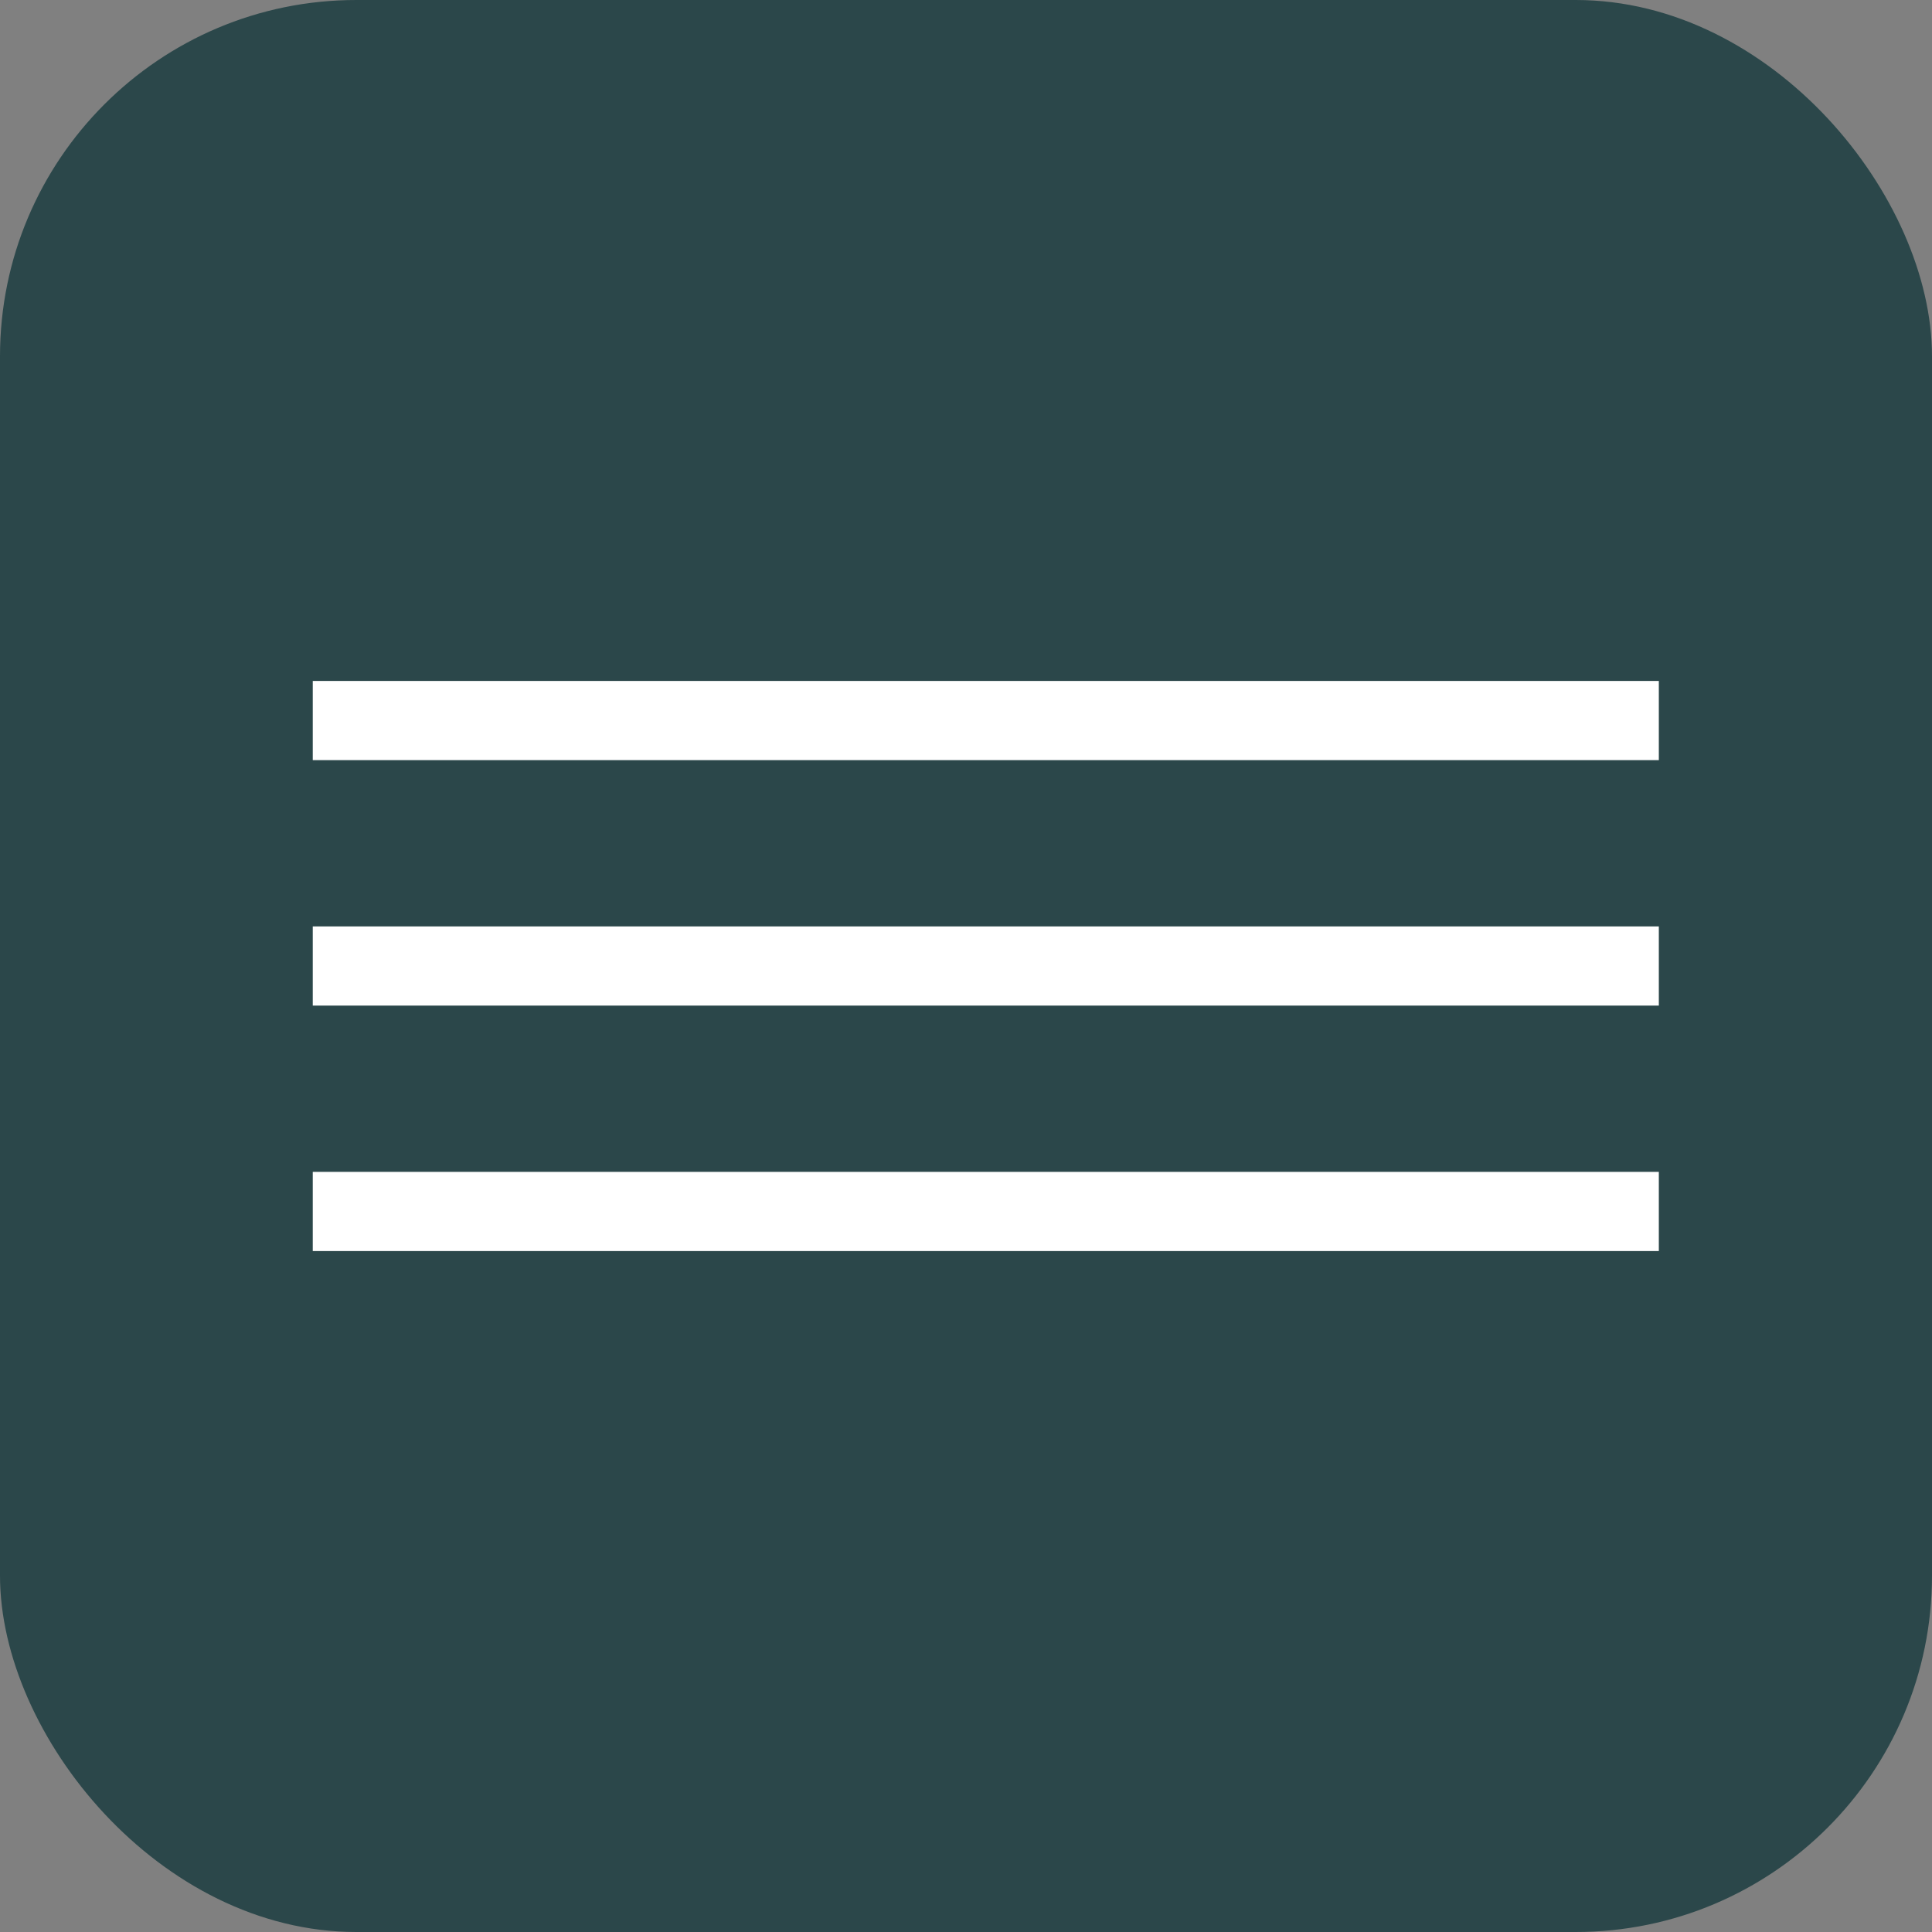 <?xml version="1.0" encoding="UTF-8"?> <svg xmlns="http://www.w3.org/2000/svg" width="488" height="488" viewBox="0 0 488 488" fill="none"><rect x="0" y="0" width="488" height="488" fill="#808080" stroke="none"/><rect width="488" height="488" rx="90" fill="#2B474A"></rect><rect x="79" y="172" width="340" height="20" fill="white"></rect><rect x="79" y="234" width="340" height="20" fill="white"></rect><rect x="79" y="296" width="340" height="20" fill="white"></rect></svg> 